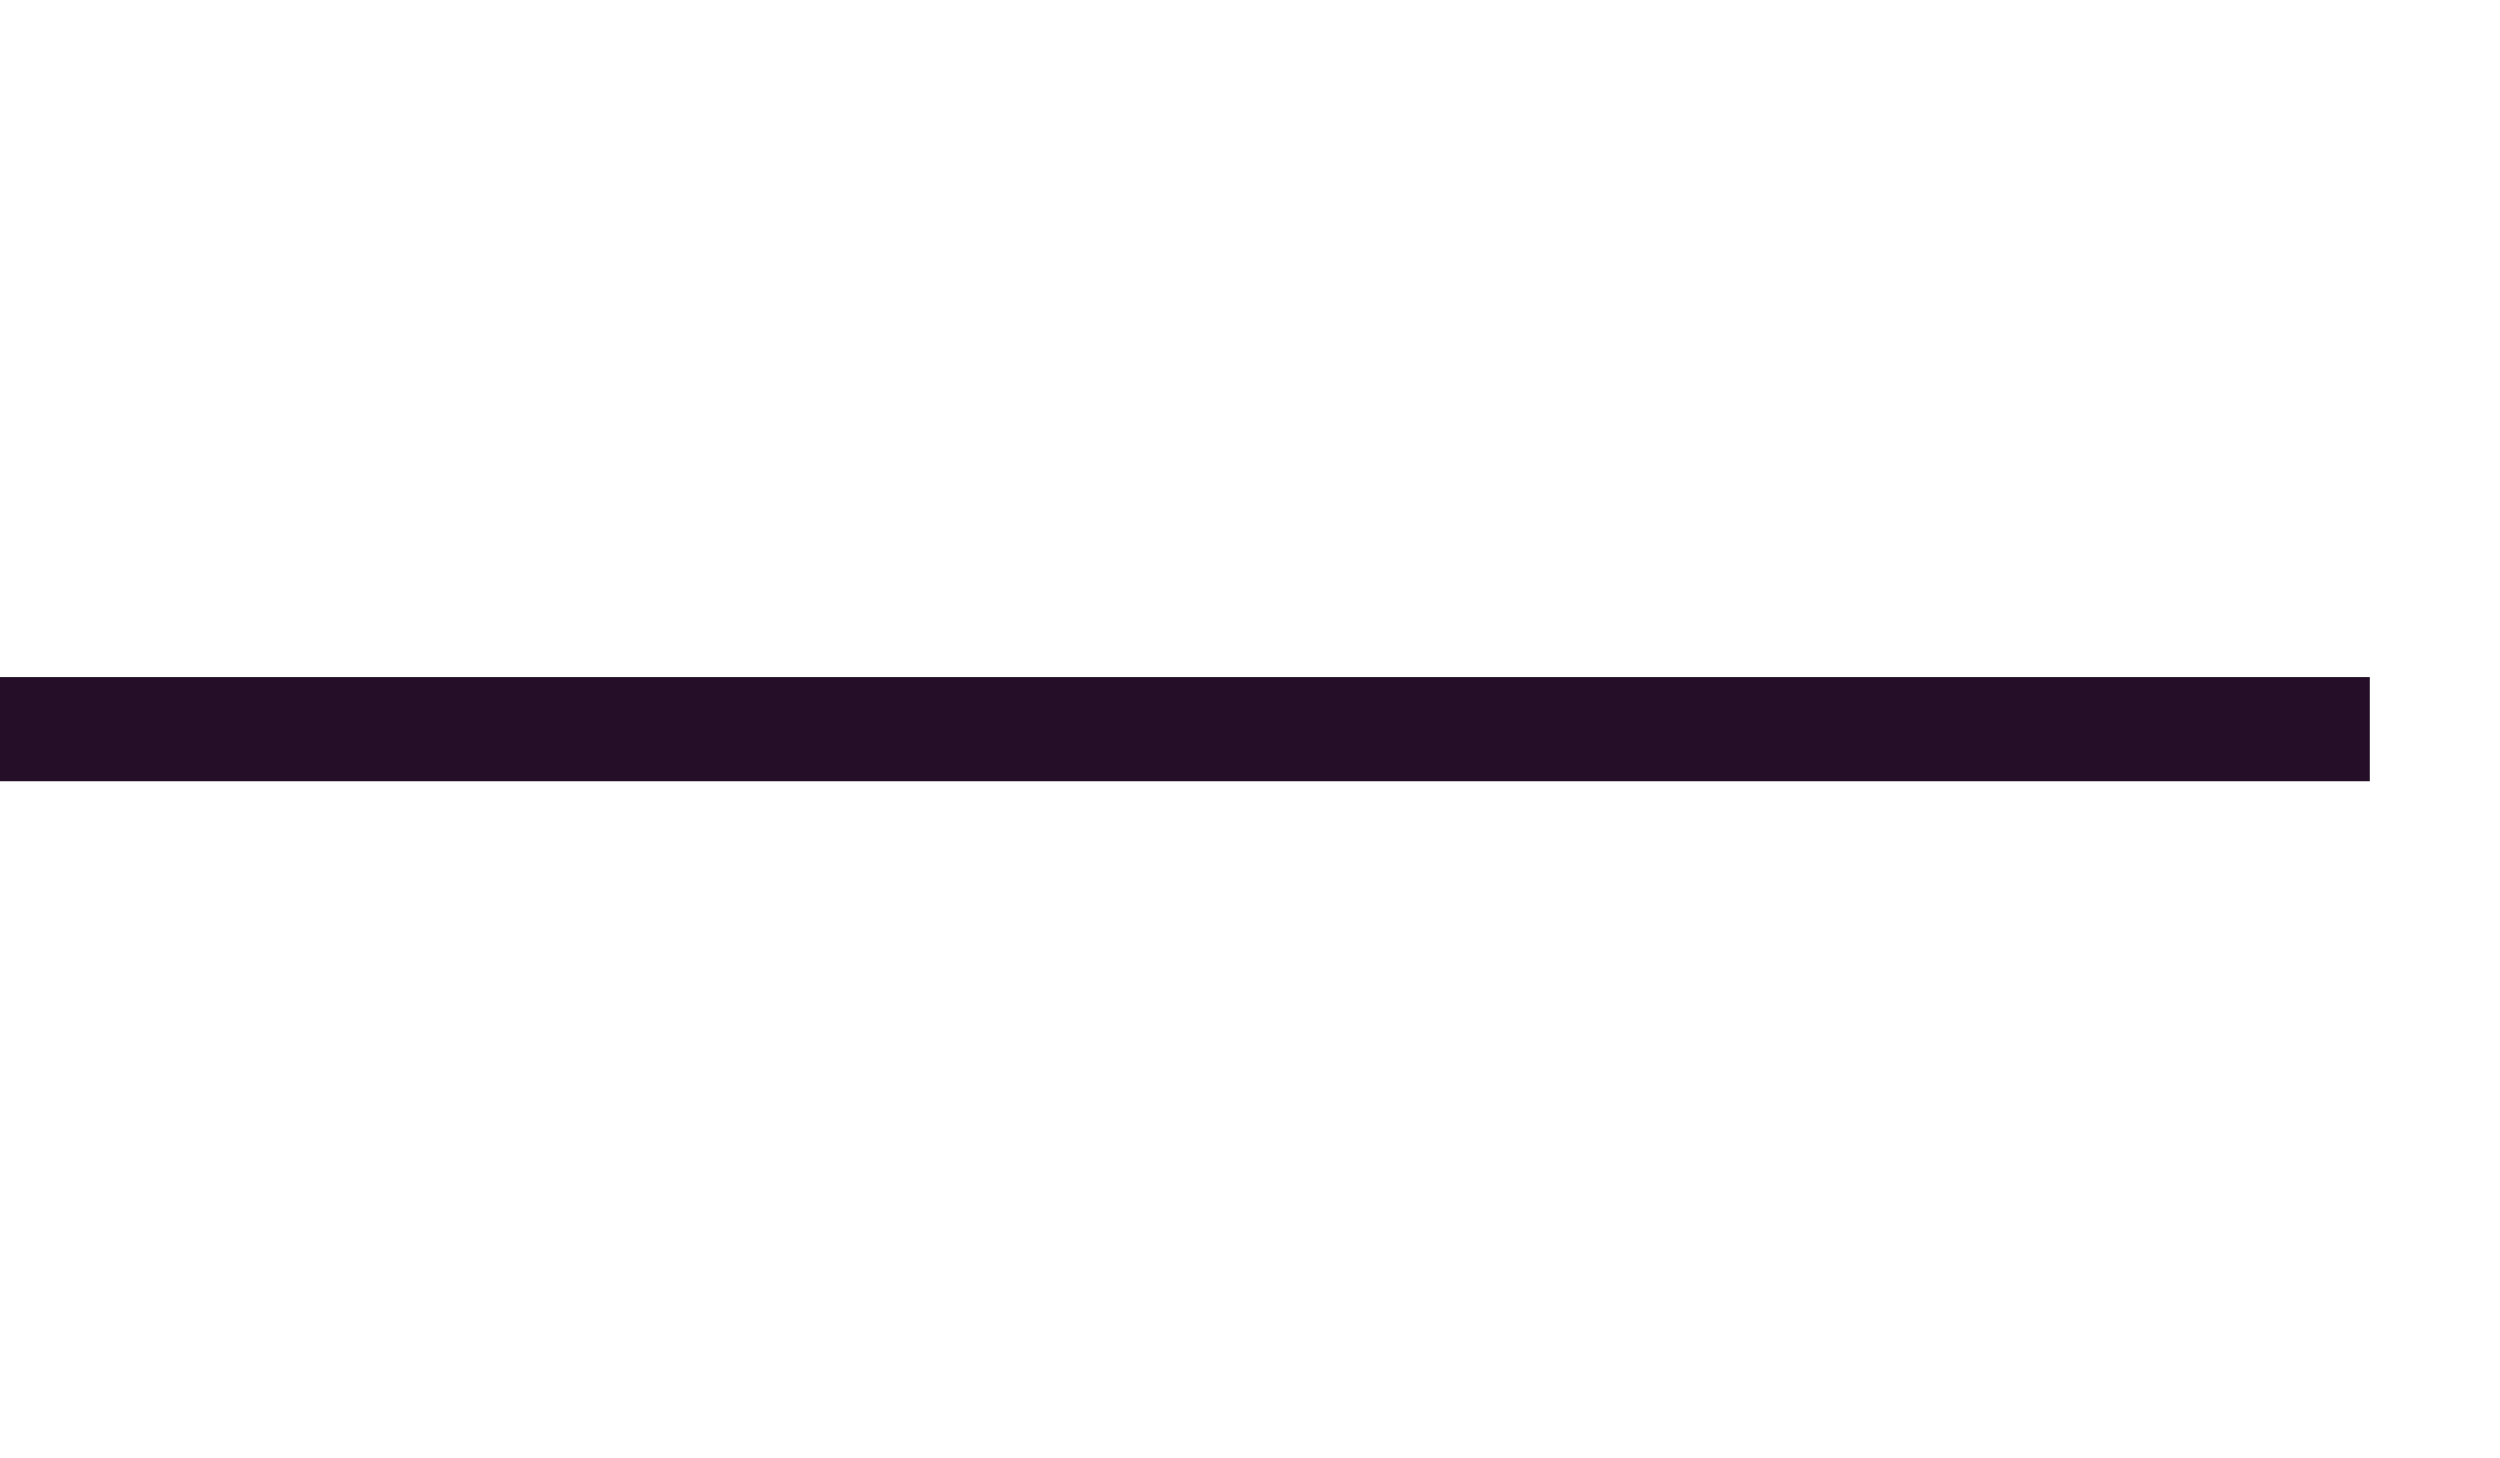 <svg width="24" height="14" viewBox="0 0 24 14" fill="none" xmlns="http://www.w3.org/2000/svg">
	<rect x="0" y="6.5" width="22.75" height="1" fill="#250F28"></rect>
	<rect
		x="16"
		y="6.5"
		width="8"
		height="1"
		fill="#250F28"
		transform="rotate(45 11.4 -0.275)"
		style="transform-origin: center"></rect>
	<rect
		x="16"
		y="6.5"
		width="8"
		height="1"
		fill="#250F28"
		transform="rotate(-45 11.4 0.275)"
		style="transform-origin: center"></rect>
</svg>
